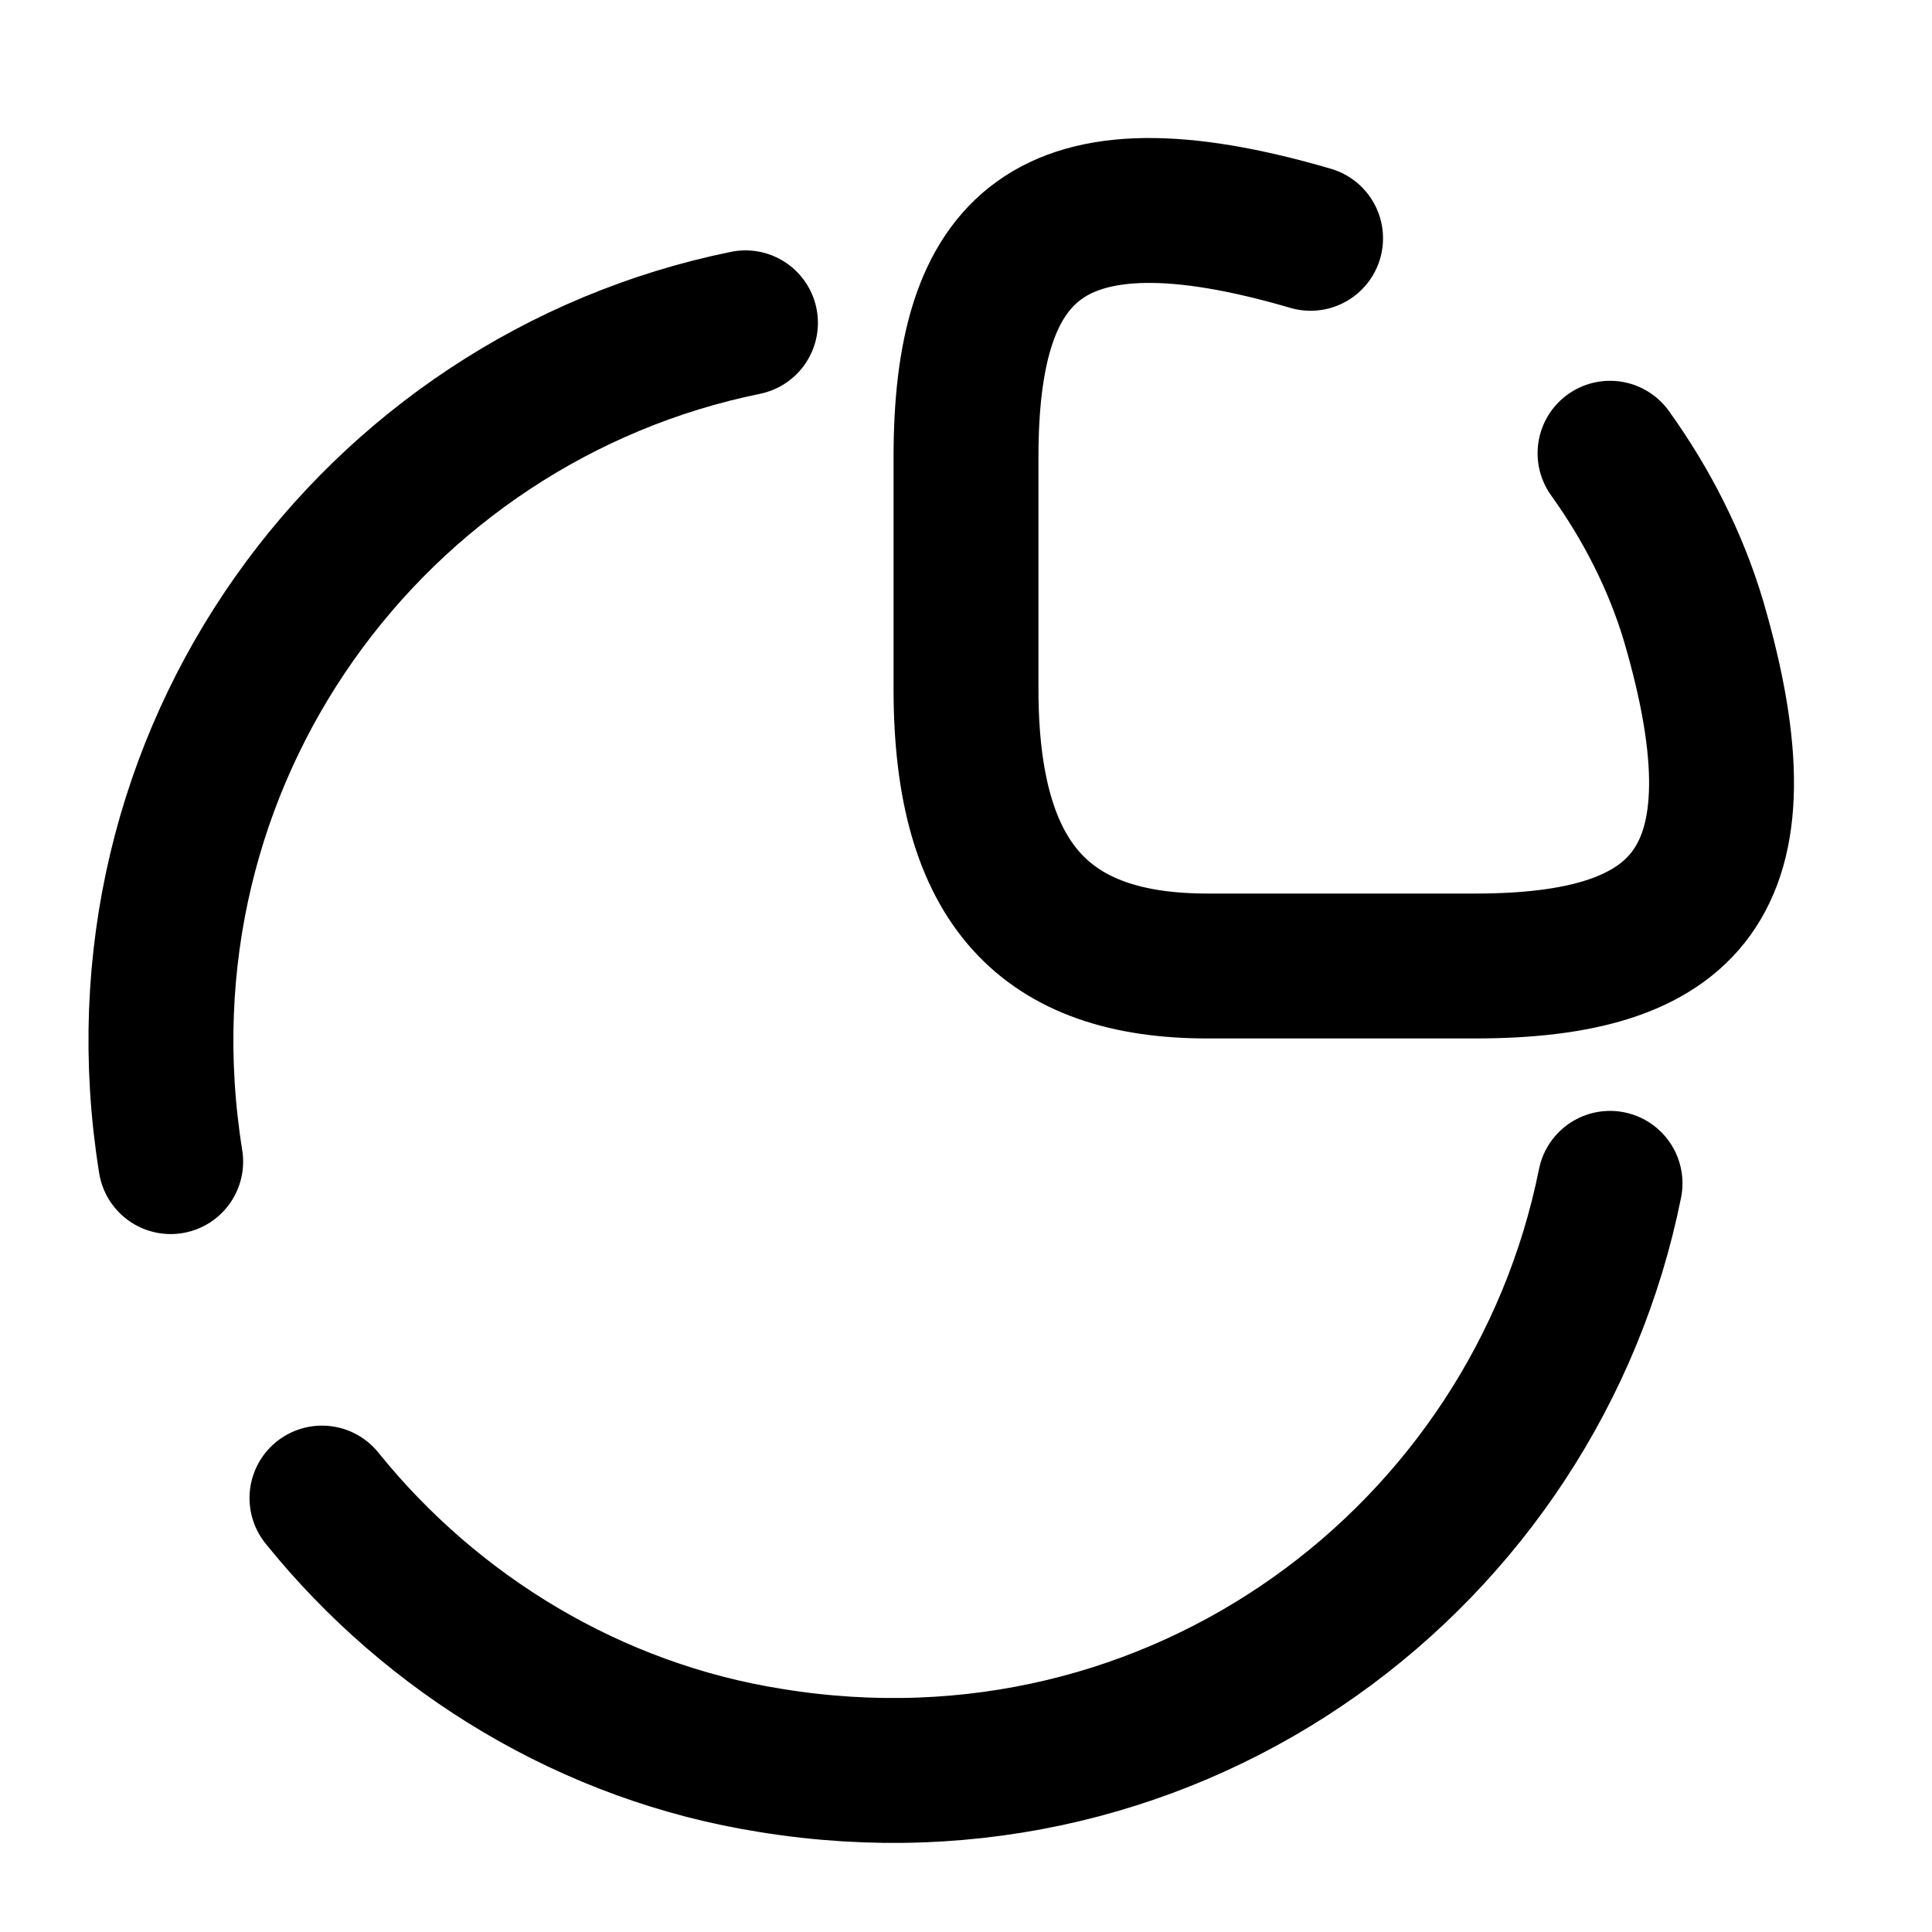 <svg width="20" height="20" viewBox="0 0 20 20" fill="none" xmlns="http://www.w3.org/2000/svg">
<path d="M13.567 2.467C10.833 1.667 10 2.567 10 4.733V7.133C10 9.167 10.833 10 12.5 10H15.267C17.433 10 18.333 9.167 17.533 6.433C17.35 5.817 17.05 5.225 16.667 4.692" stroke="black" stroke-width="1.5" stroke-linecap="round" stroke-linejoin="round"/>
<path d="M1.767 12.025C1.092 7.825 3.875 4.125 7.717 3.342" stroke="black" stroke-width="1.5" stroke-linecap="round" stroke-linejoin="round"/>
<path d="M16.667 12.25C15.892 16.108 12.192 18.908 7.983 18.225C6.125 17.933 4.475 16.925 3.333 15.508" stroke="black" stroke-width="1.5" stroke-linecap="round" stroke-linejoin="round"/>
</svg>
